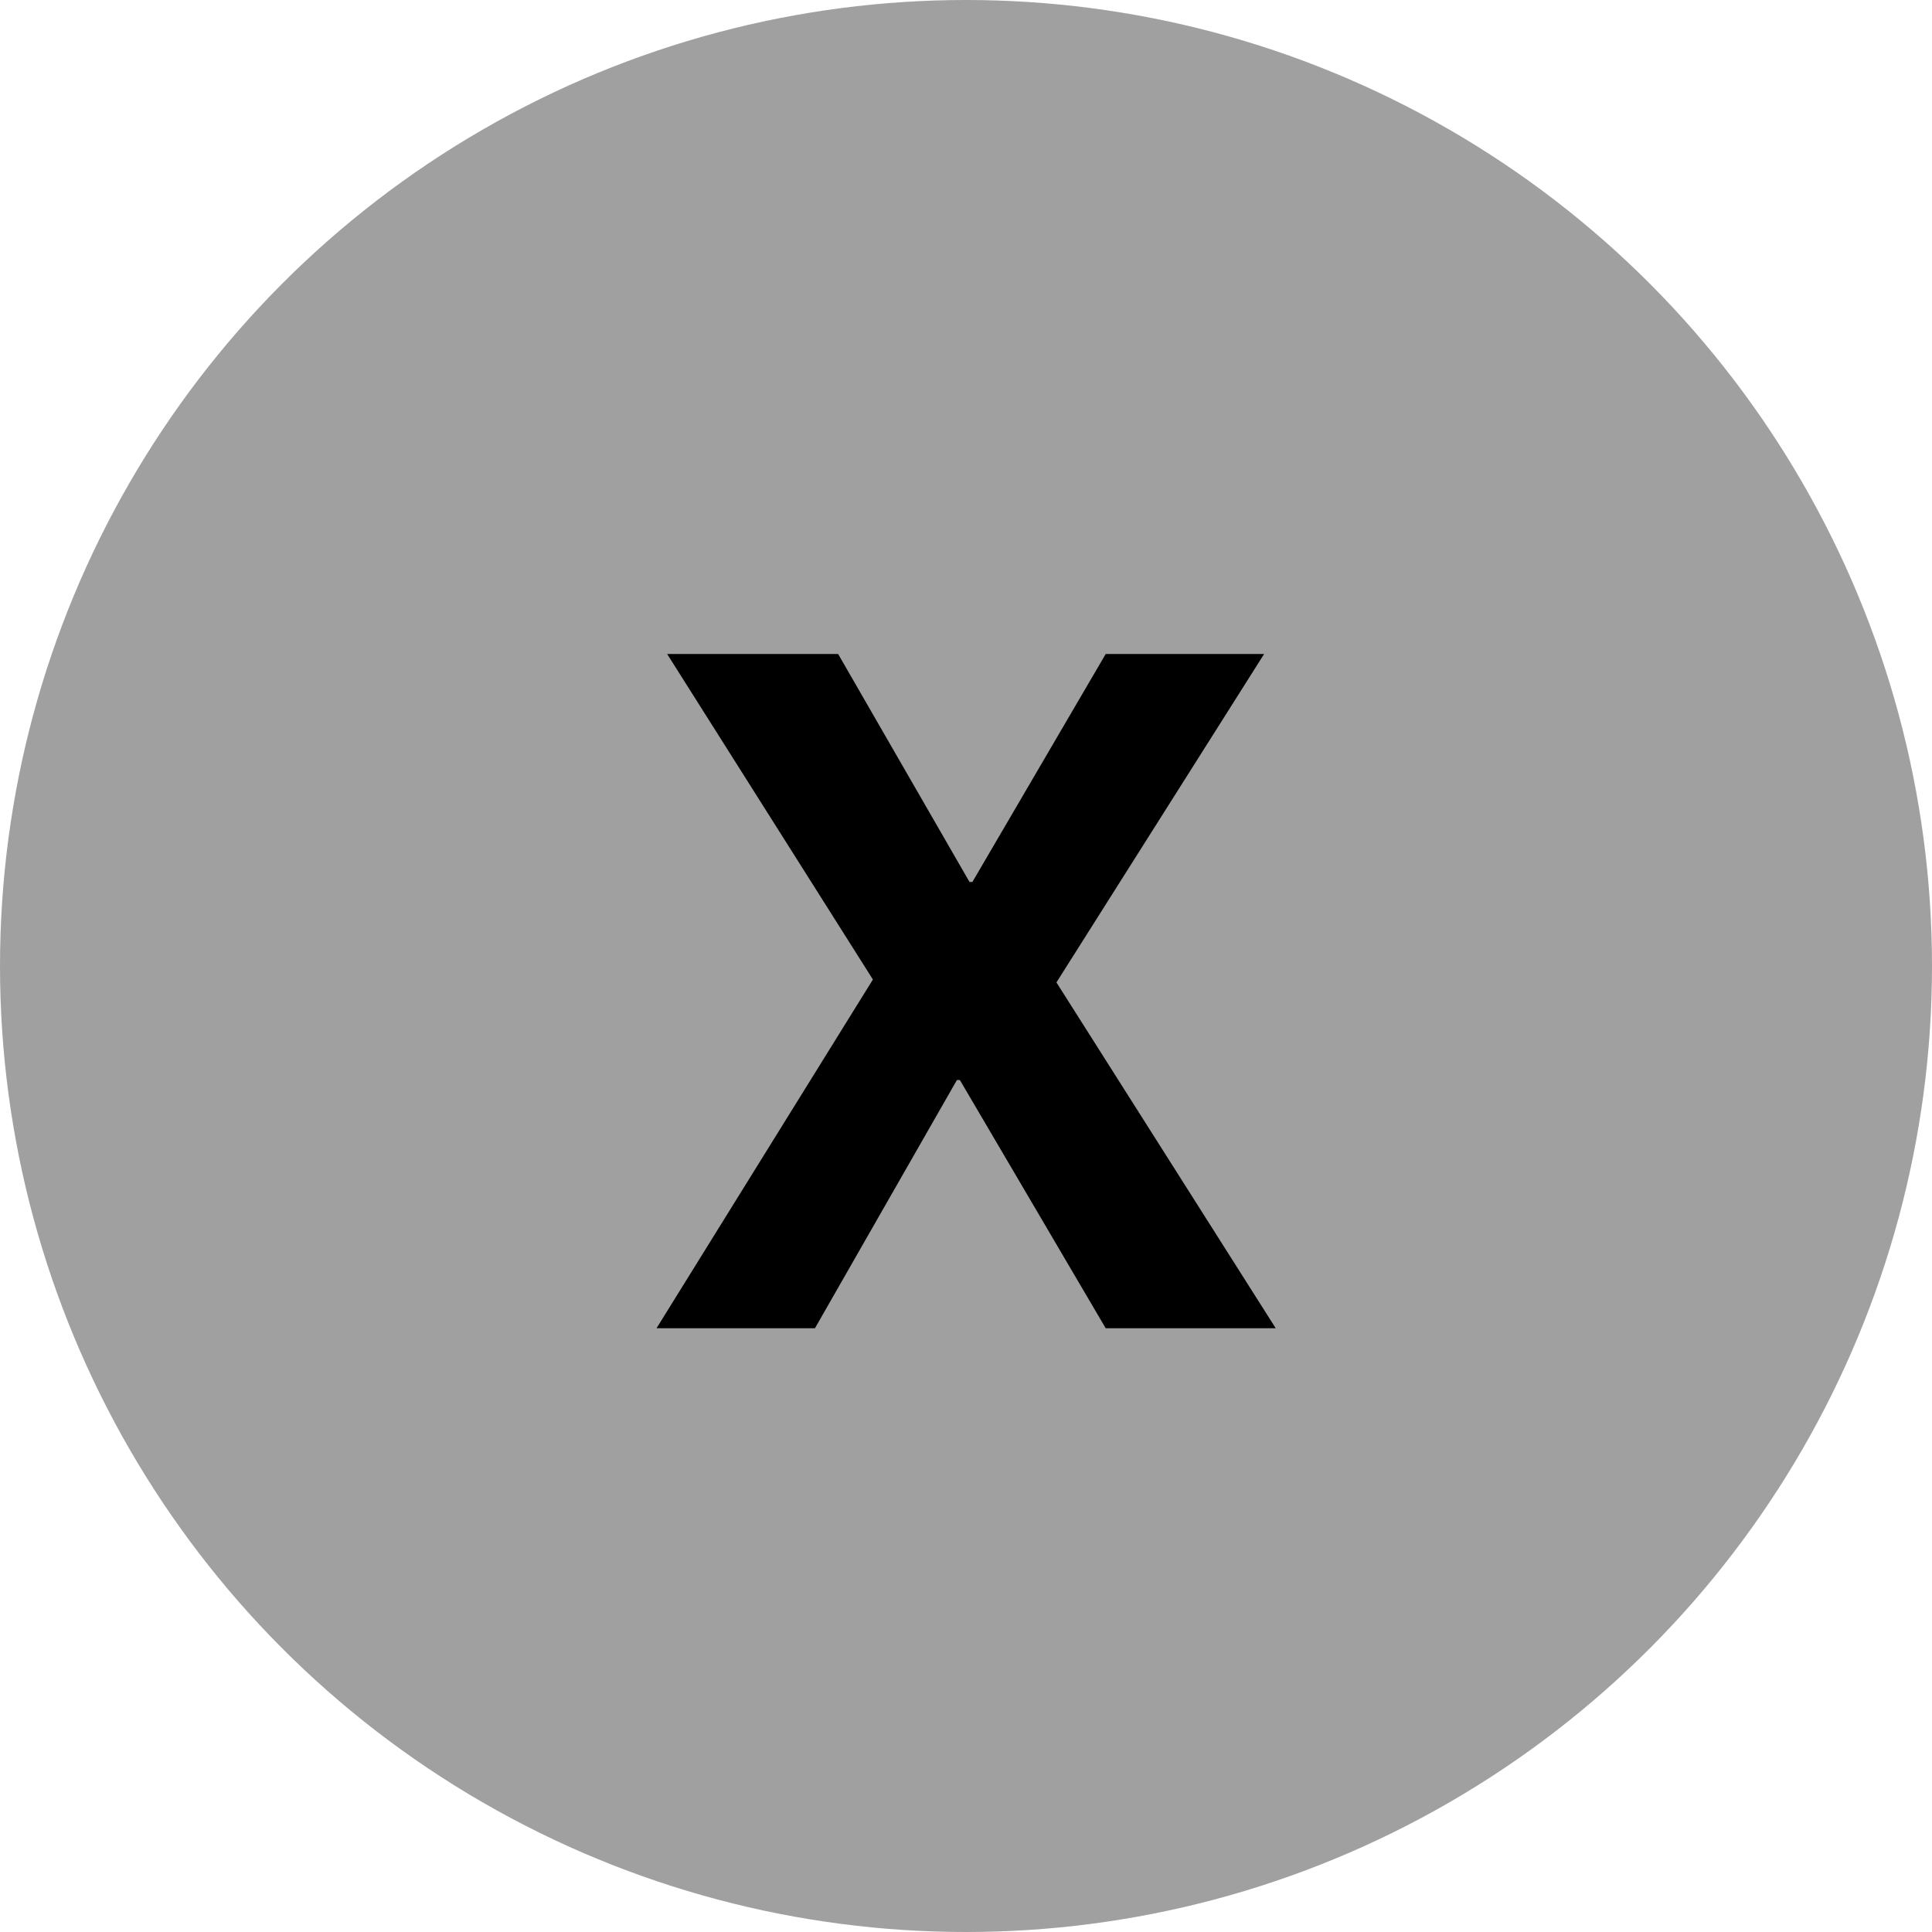 <svg width="16" height="16" viewBox="0 0 16 16" fill="none" xmlns="http://www.w3.org/2000/svg">
<circle cx="8" cy="8" r="8" fill="#A0A0A0"/>
<path d="M10.565 11H9.157L7.949 8.944H7.925L6.749 11H5.437L7.229 8.112L5.525 5.416H6.941L8.029 7.304H8.053L9.157 5.416H10.469L8.749 8.136L10.565 11Z" fill="black"/>
</svg>
